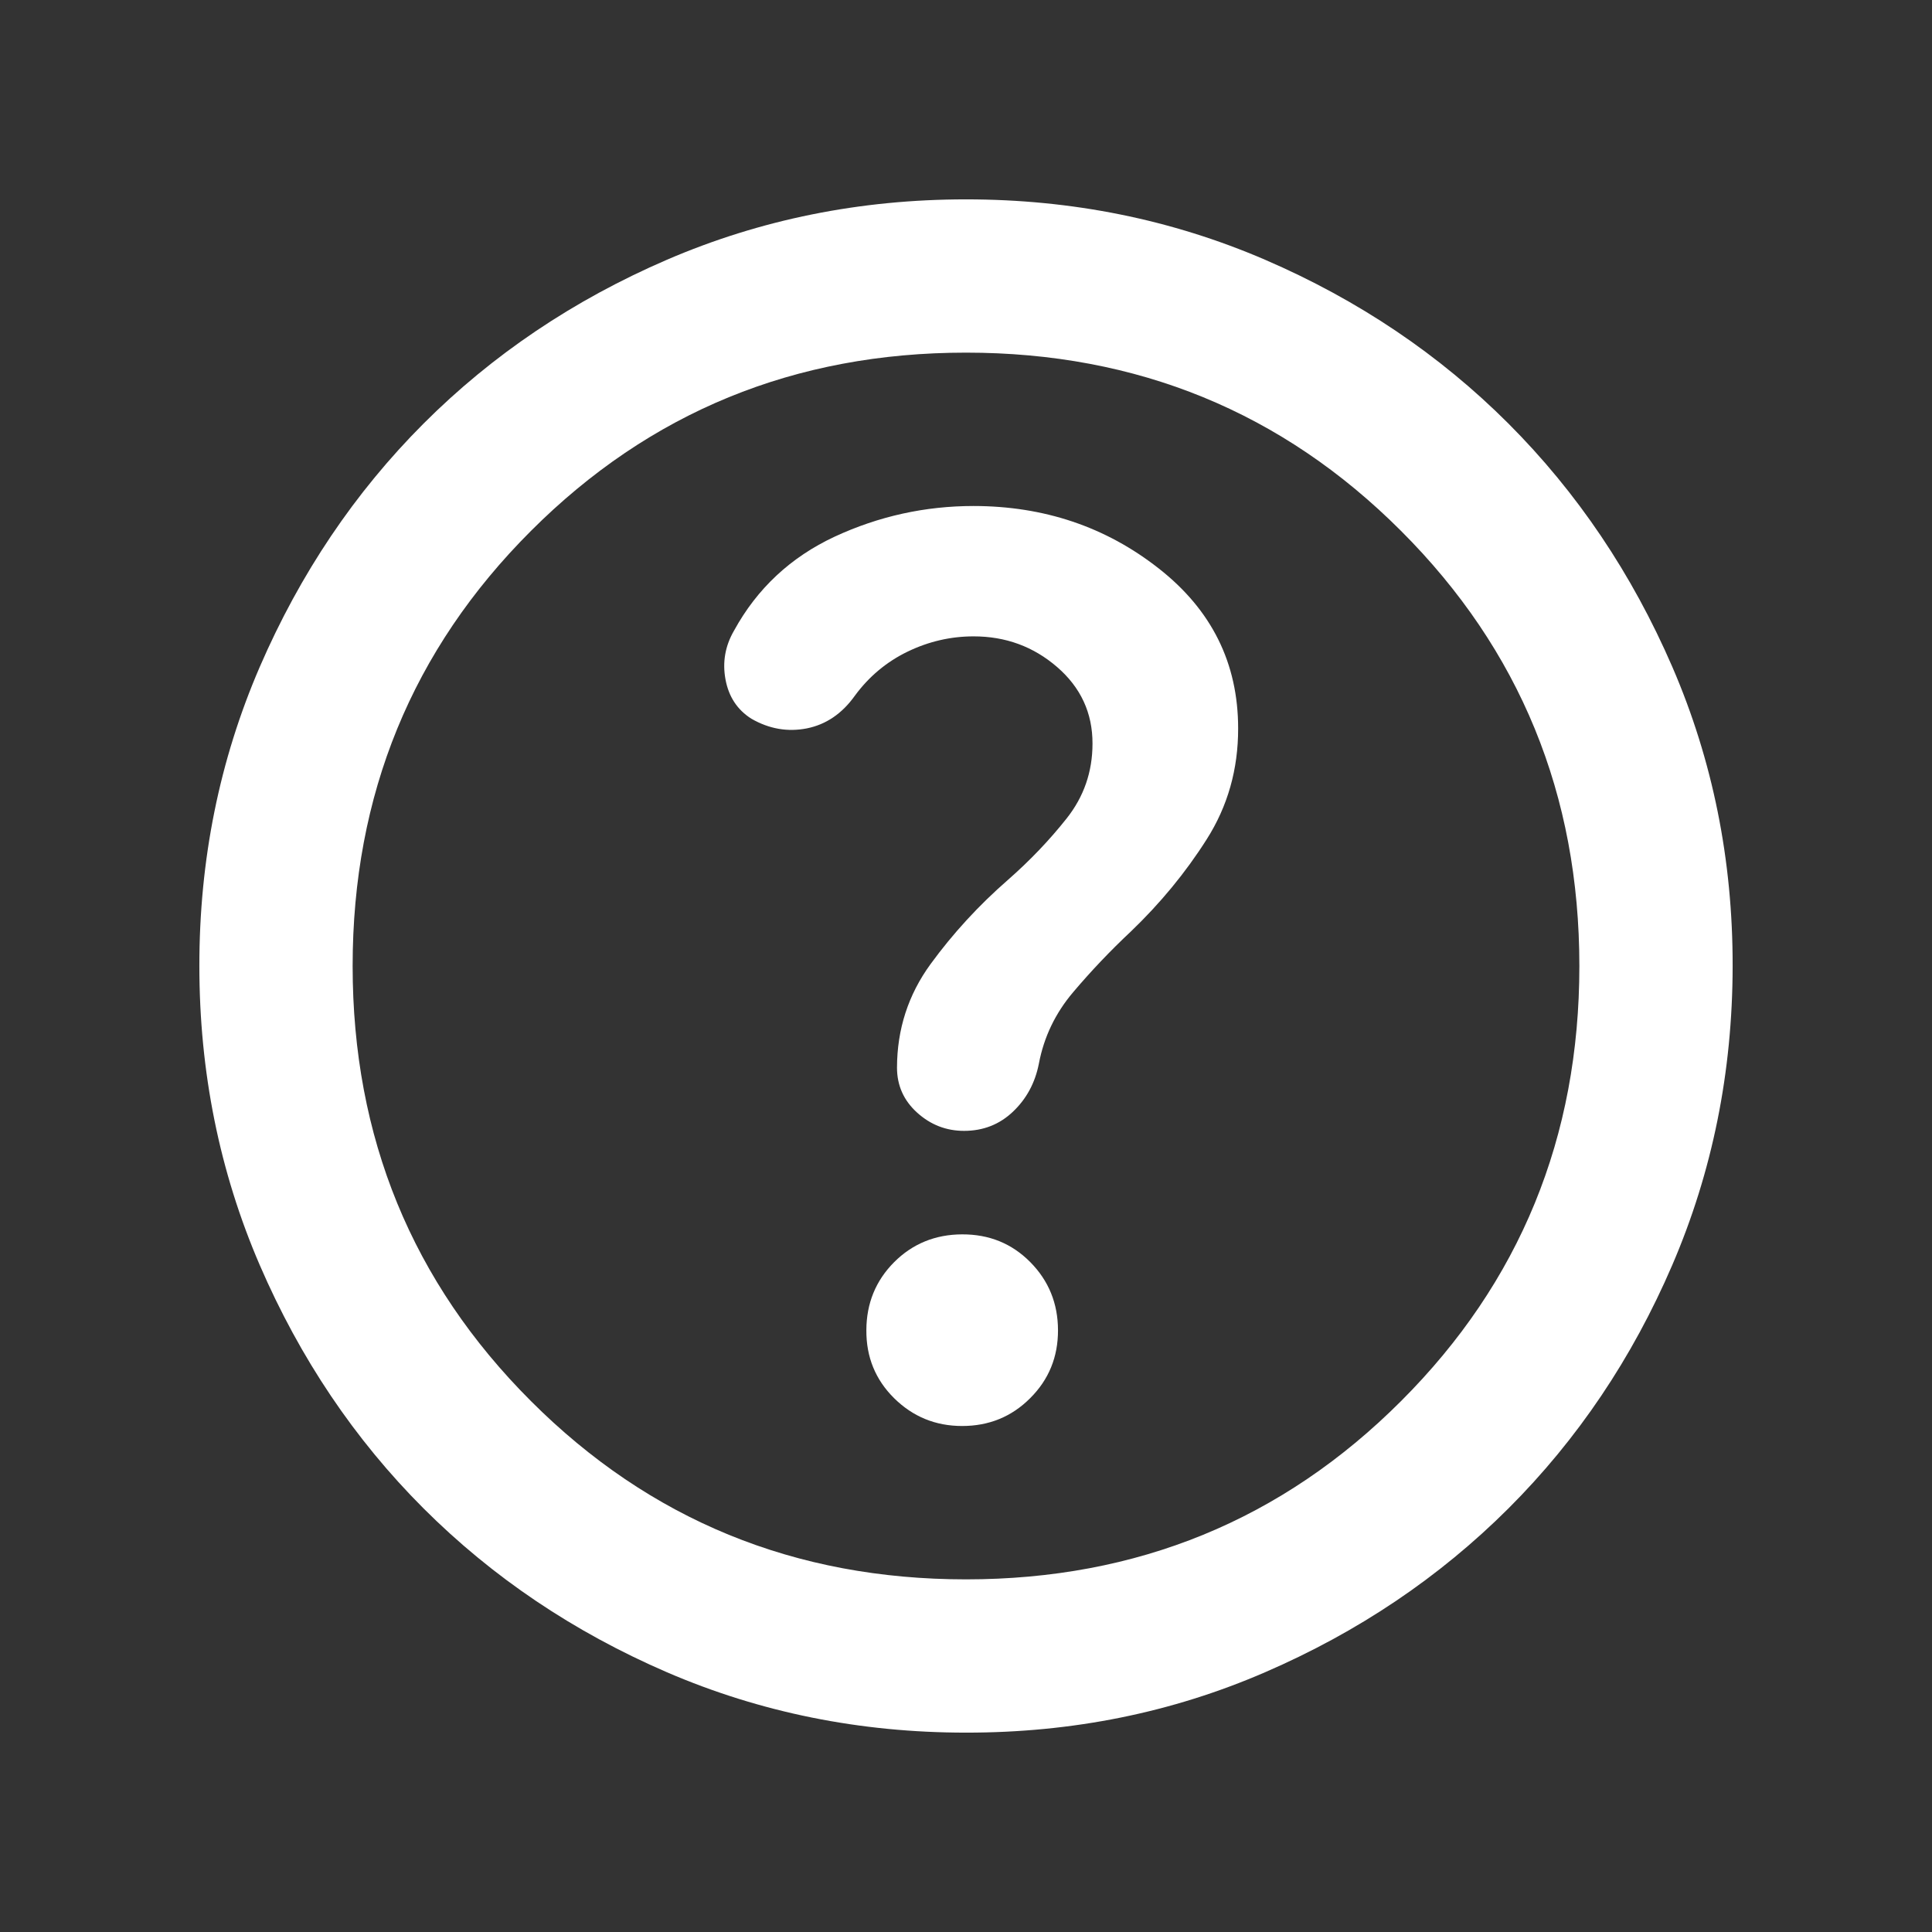 <svg width="21" height="21" viewBox="0 0 21 21" fill="none" xmlns="http://www.w3.org/2000/svg">
<rect x="0" y="0" width="21" height="21" fill="#333333" stroke="none"/>
<path d="M10.458 15.5C10.75 15.5 10.997 15.399 11.198 15.197C11.4 14.996 11.501 14.749 11.5 14.458C11.499 14.167 11.399 13.921 11.198 13.718C10.998 13.516 10.751 13.416 10.458 13.417C10.166 13.418 9.919 13.519 9.719 13.719C9.519 13.92 9.418 14.166 9.417 14.458C9.415 14.751 9.516 14.997 9.719 15.198C9.923 15.399 10.169 15.5 10.458 15.5ZM10.5 18.833C9.347 18.833 8.264 18.614 7.25 18.177C6.236 17.739 5.354 17.145 4.604 16.396C3.854 15.646 3.261 14.764 2.823 13.75C2.386 12.736 2.167 11.652 2.167 10.5C2.166 9.348 2.385 8.264 2.823 7.25C3.262 6.236 3.855 5.354 4.604 4.604C5.353 3.855 6.235 3.261 7.25 2.823C8.265 2.386 9.348 2.167 10.5 2.167C11.652 2.167 12.735 2.386 13.75 2.823C14.765 3.261 15.647 3.855 16.396 4.604C17.145 5.354 17.739 6.236 18.178 7.25C18.616 8.264 18.835 9.348 18.833 10.5C18.832 11.652 18.613 12.736 18.177 13.75C17.741 14.764 17.147 15.646 16.396 16.396C15.645 17.145 14.763 17.739 13.75 18.177C12.737 18.616 11.654 18.834 10.5 18.833ZM10.5 17.167C12.361 17.167 13.938 16.521 15.229 15.229C16.521 13.938 17.167 12.361 17.167 10.5C17.167 8.639 16.521 7.062 15.229 5.771C13.938 4.479 12.361 3.833 10.5 3.833C8.639 3.833 7.063 4.479 5.771 5.771C4.479 7.062 3.833 8.639 3.833 10.5C3.833 12.361 4.479 13.938 5.771 15.229C7.063 16.521 8.639 17.167 10.5 17.167ZM10.583 6.917C10.931 6.917 11.233 7.028 11.49 7.25C11.747 7.472 11.876 7.75 11.875 8.083C11.875 8.389 11.781 8.66 11.594 8.896C11.407 9.132 11.195 9.354 10.958 9.562C10.639 9.84 10.358 10.146 10.115 10.479C9.872 10.812 9.751 11.188 9.75 11.604C9.75 11.799 9.823 11.962 9.969 12.094C10.115 12.226 10.285 12.292 10.479 12.292C10.688 12.292 10.865 12.222 11.011 12.083C11.157 11.944 11.251 11.771 11.292 11.562C11.347 11.271 11.472 11.011 11.667 10.782C11.861 10.553 12.069 10.334 12.292 10.125C12.611 9.819 12.886 9.486 13.115 9.125C13.345 8.764 13.459 8.361 13.458 7.917C13.458 7.208 13.17 6.629 12.594 6.178C12.018 5.726 11.348 5.501 10.583 5.5C10.056 5.5 9.552 5.611 9.073 5.833C8.595 6.056 8.23 6.396 7.979 6.854C7.882 7.021 7.851 7.198 7.886 7.386C7.921 7.574 8.015 7.716 8.167 7.812C8.361 7.924 8.563 7.958 8.771 7.917C8.979 7.875 9.153 7.757 9.292 7.562C9.445 7.354 9.636 7.194 9.865 7.083C10.095 6.972 10.334 6.917 10.583 6.917Z" fill="white"/>
</svg>
